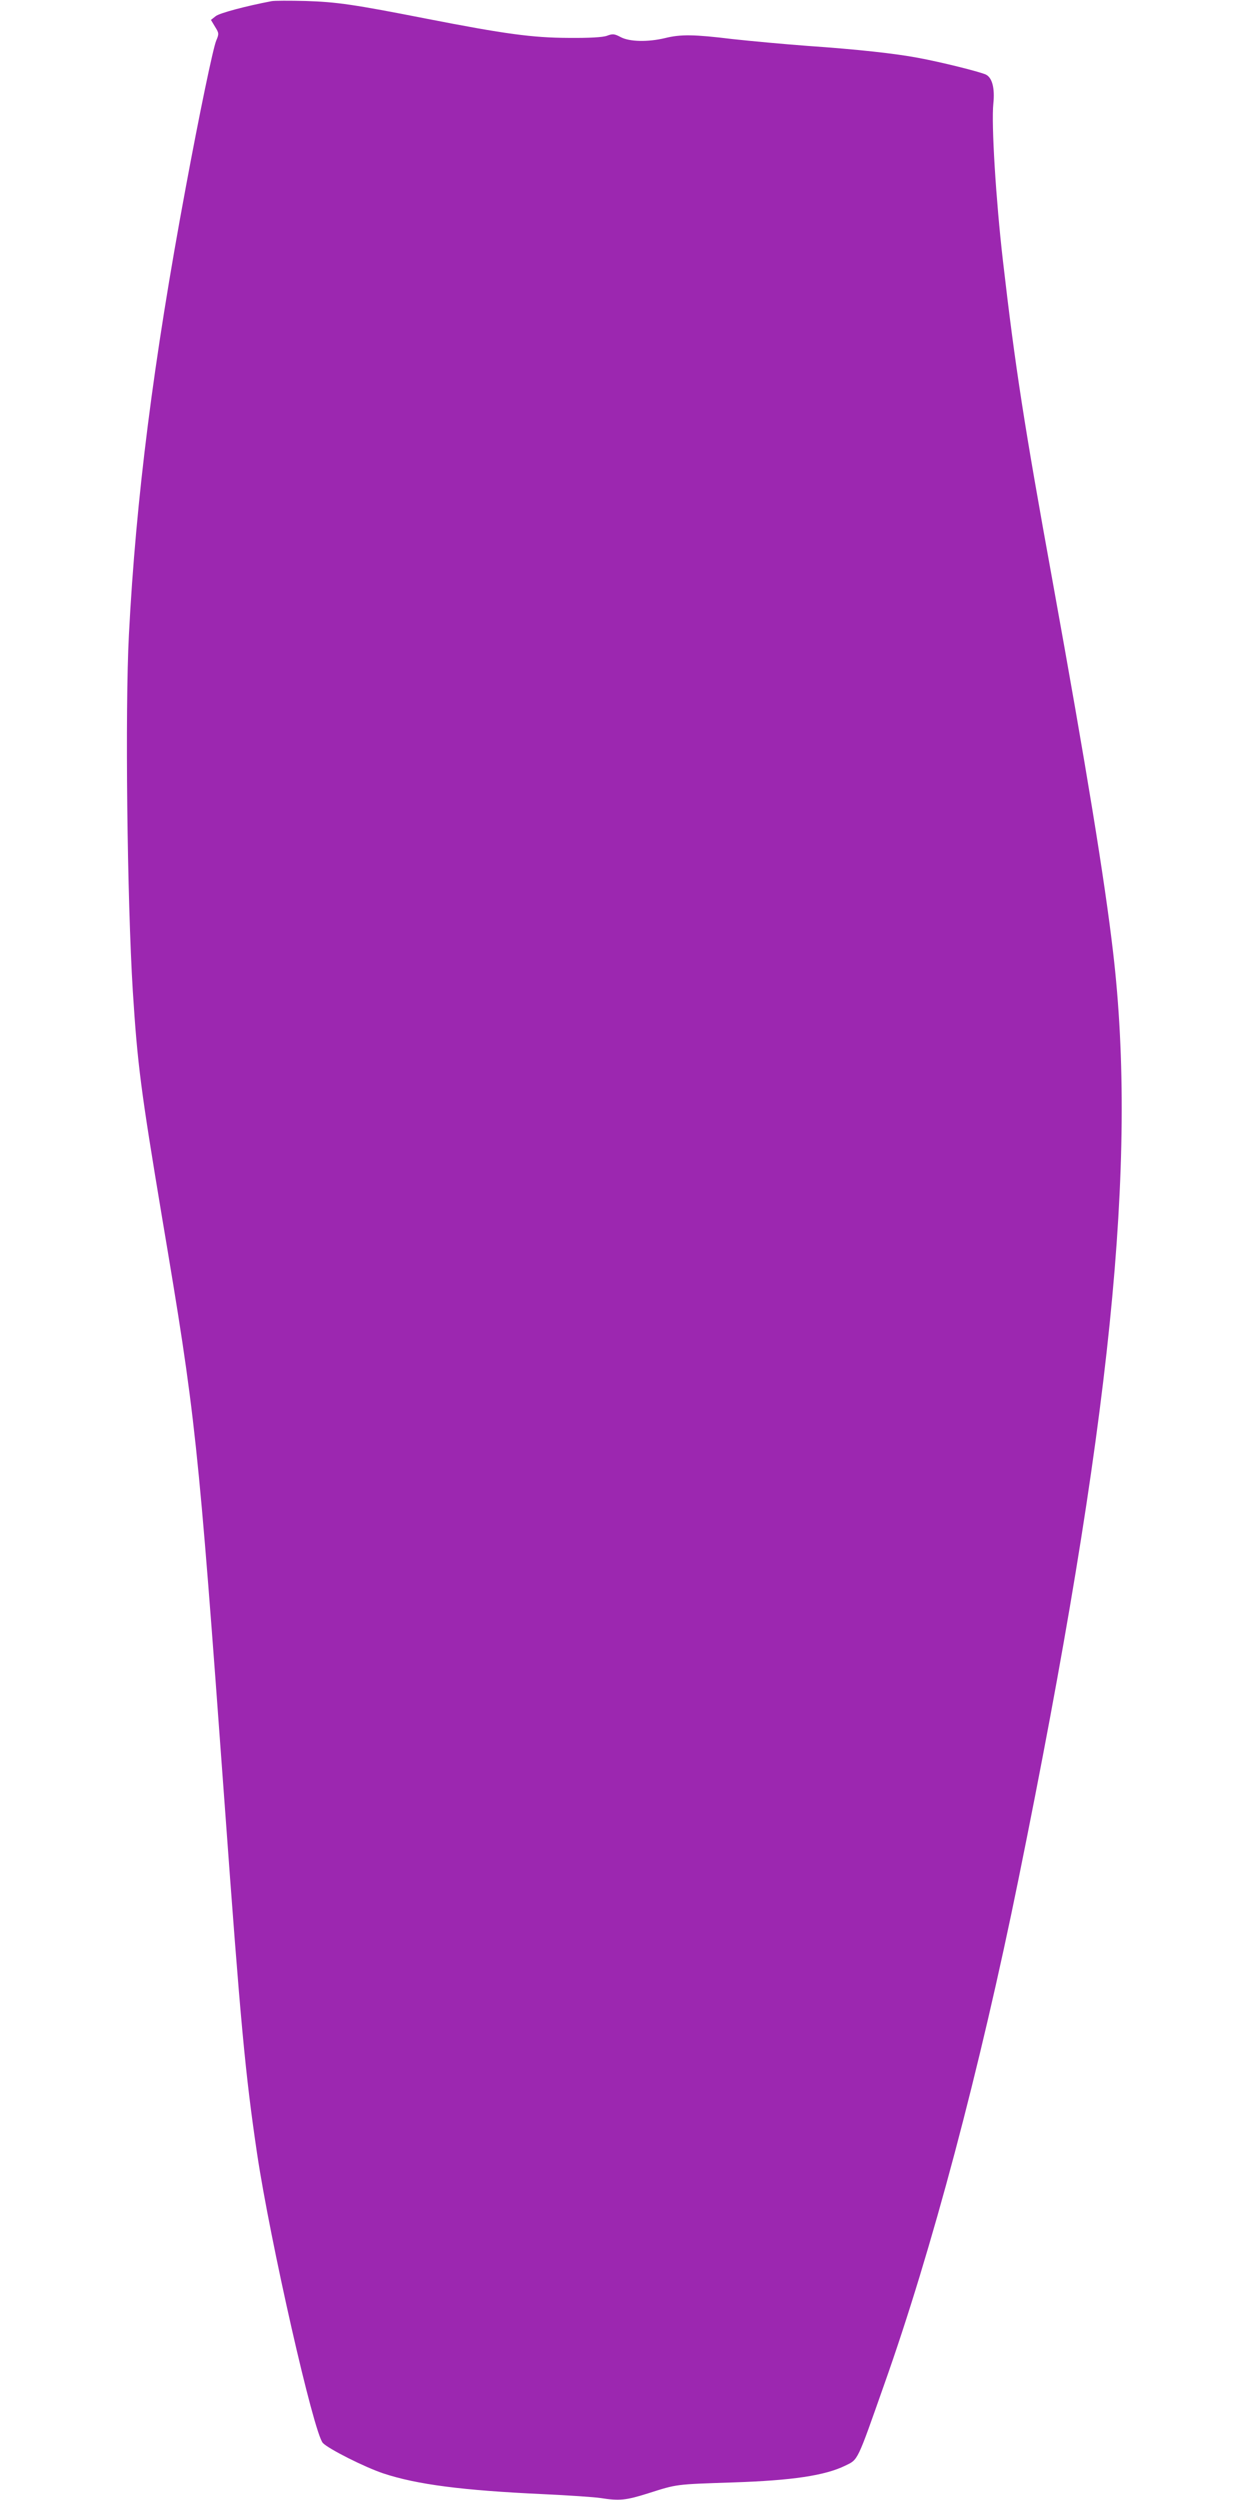 <?xml version="1.0" standalone="no"?>
<!DOCTYPE svg PUBLIC "-//W3C//DTD SVG 20010904//EN"
 "http://www.w3.org/TR/2001/REC-SVG-20010904/DTD/svg10.dtd">
<svg version="1.0" xmlns="http://www.w3.org/2000/svg"
 width="640pt" height="1280pt" viewBox="0 0 640 1280"
 preserveAspectRatio="xMidYMid meet">
<g transform="translate(0,1280) scale(0.1,-0.1)"
fill="#9c27b0" stroke="none">
<path d="M1390 12794 c-131 -25 -267 -61 -286 -77 l-24 -19 21 -35 c20 -32 21
-36 6 -71 -16 -38 -86 -374 -156 -752 -166 -891 -255 -1593 -291 -2290 -20
-385 -9 -1356 20 -1825 24 -376 41 -507 150 -1160 173 -1028 182 -1109 320
-3000 82 -1131 106 -1384 166 -1790 67 -449 290 -1432 337 -1483 28 -30 214
-124 310 -156 172 -57 406 -87 817 -106 129 -6 262 -15 295 -20 96 -15 129
-12 243 24 151 48 138 46 436 56 302 10 470 35 574 86 66 32 59 17 198 412
245 690 491 1617 689 2592 472 2323 610 3670 484 4745 -43 370 -136 939 -309
1895 -146 803 -192 1099 -255 1645 -36 312 -60 702 -49 805 8 79 -6 132 -38
148 -32 15 -229 64 -348 86 -117 22 -306 43 -565 61 -121 9 -294 25 -385 35
-196 24 -265 25 -345 5 -88 -21 -182 -19 -227 5 -32 17 -41 18 -70 7 -21 -8
-91 -12 -198 -11 -183 1 -321 19 -730 99 -367 72 -456 85 -615 90 -82 2 -161
2 -175 -1z"/>
</g>
</svg>
